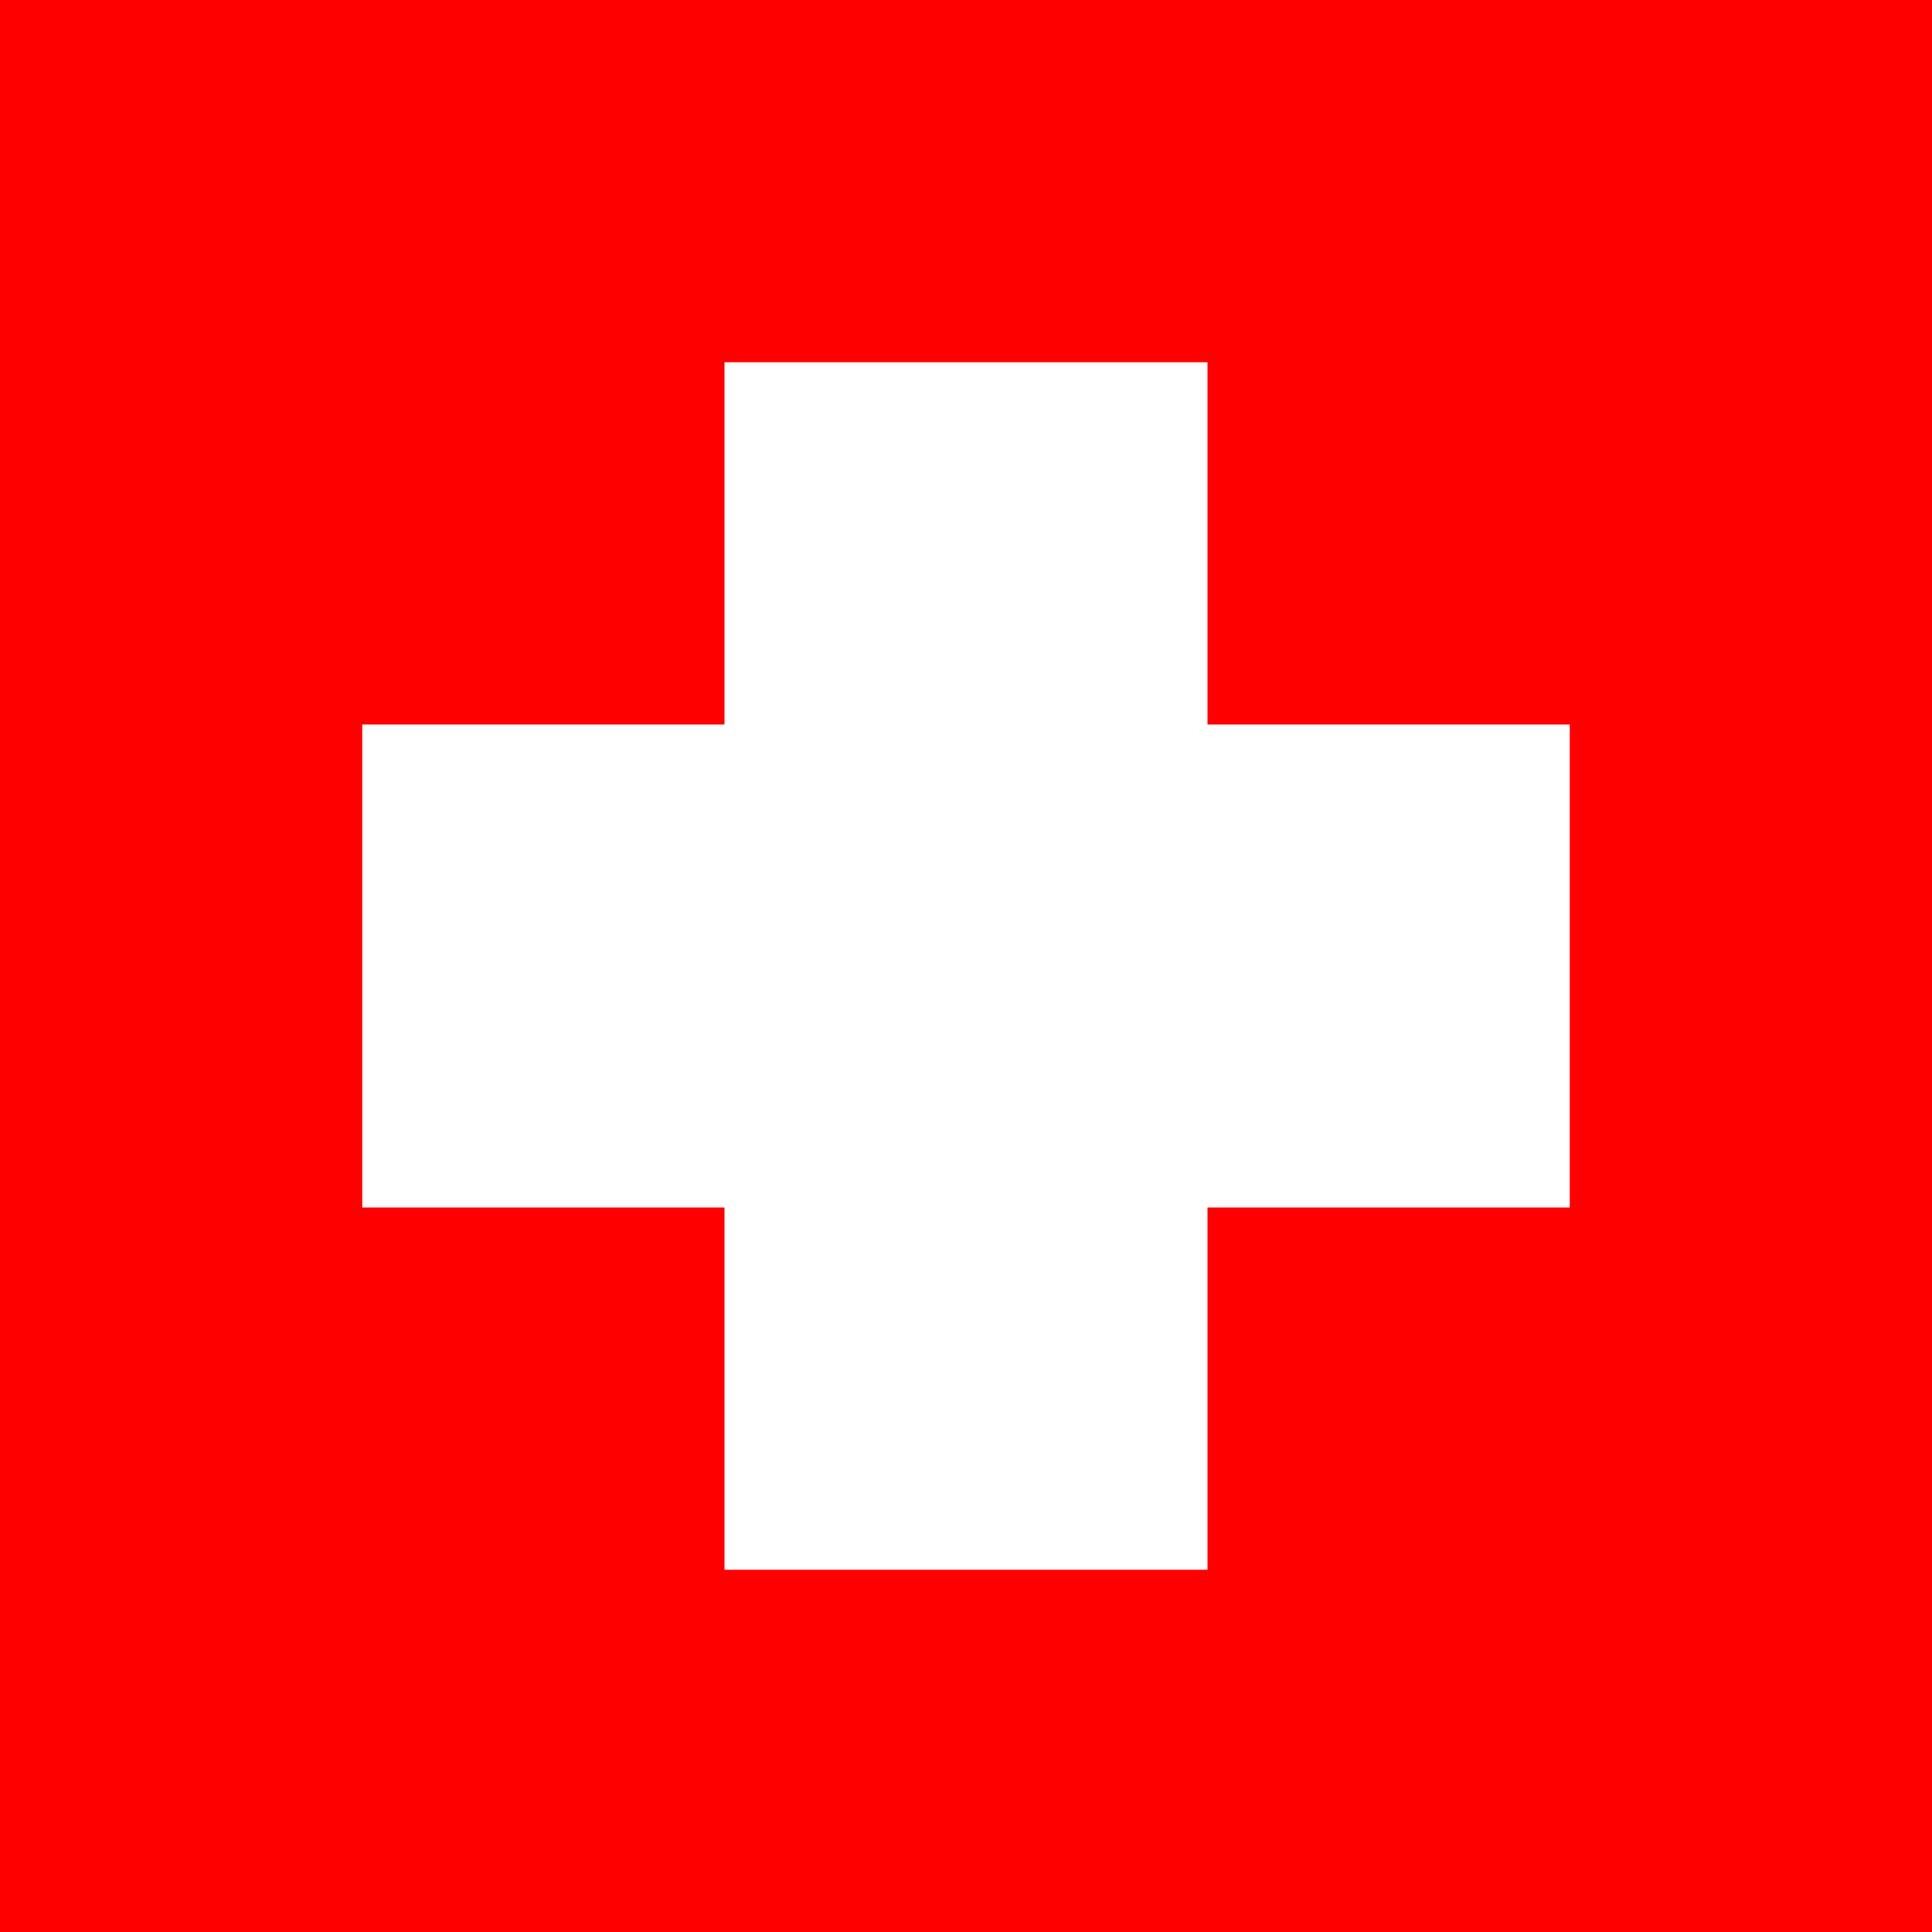 <svg xmlns="http://www.w3.org/2000/svg" viewBox="0 0 32 32">
  <!-- Swiss flag background (red) -->
  <rect width="32" height="32" fill="#FF0000"/>
  
  <!-- Swiss cross (white) -->
  <!-- Vertical bar -->
  <rect x="12" y="6" width="8" height="20" fill="#FFFFFF"/>
  
  <!-- Horizontal bar -->
  <rect x="6" y="12" width="20" height="8" fill="#FFFFFF"/>
</svg>
